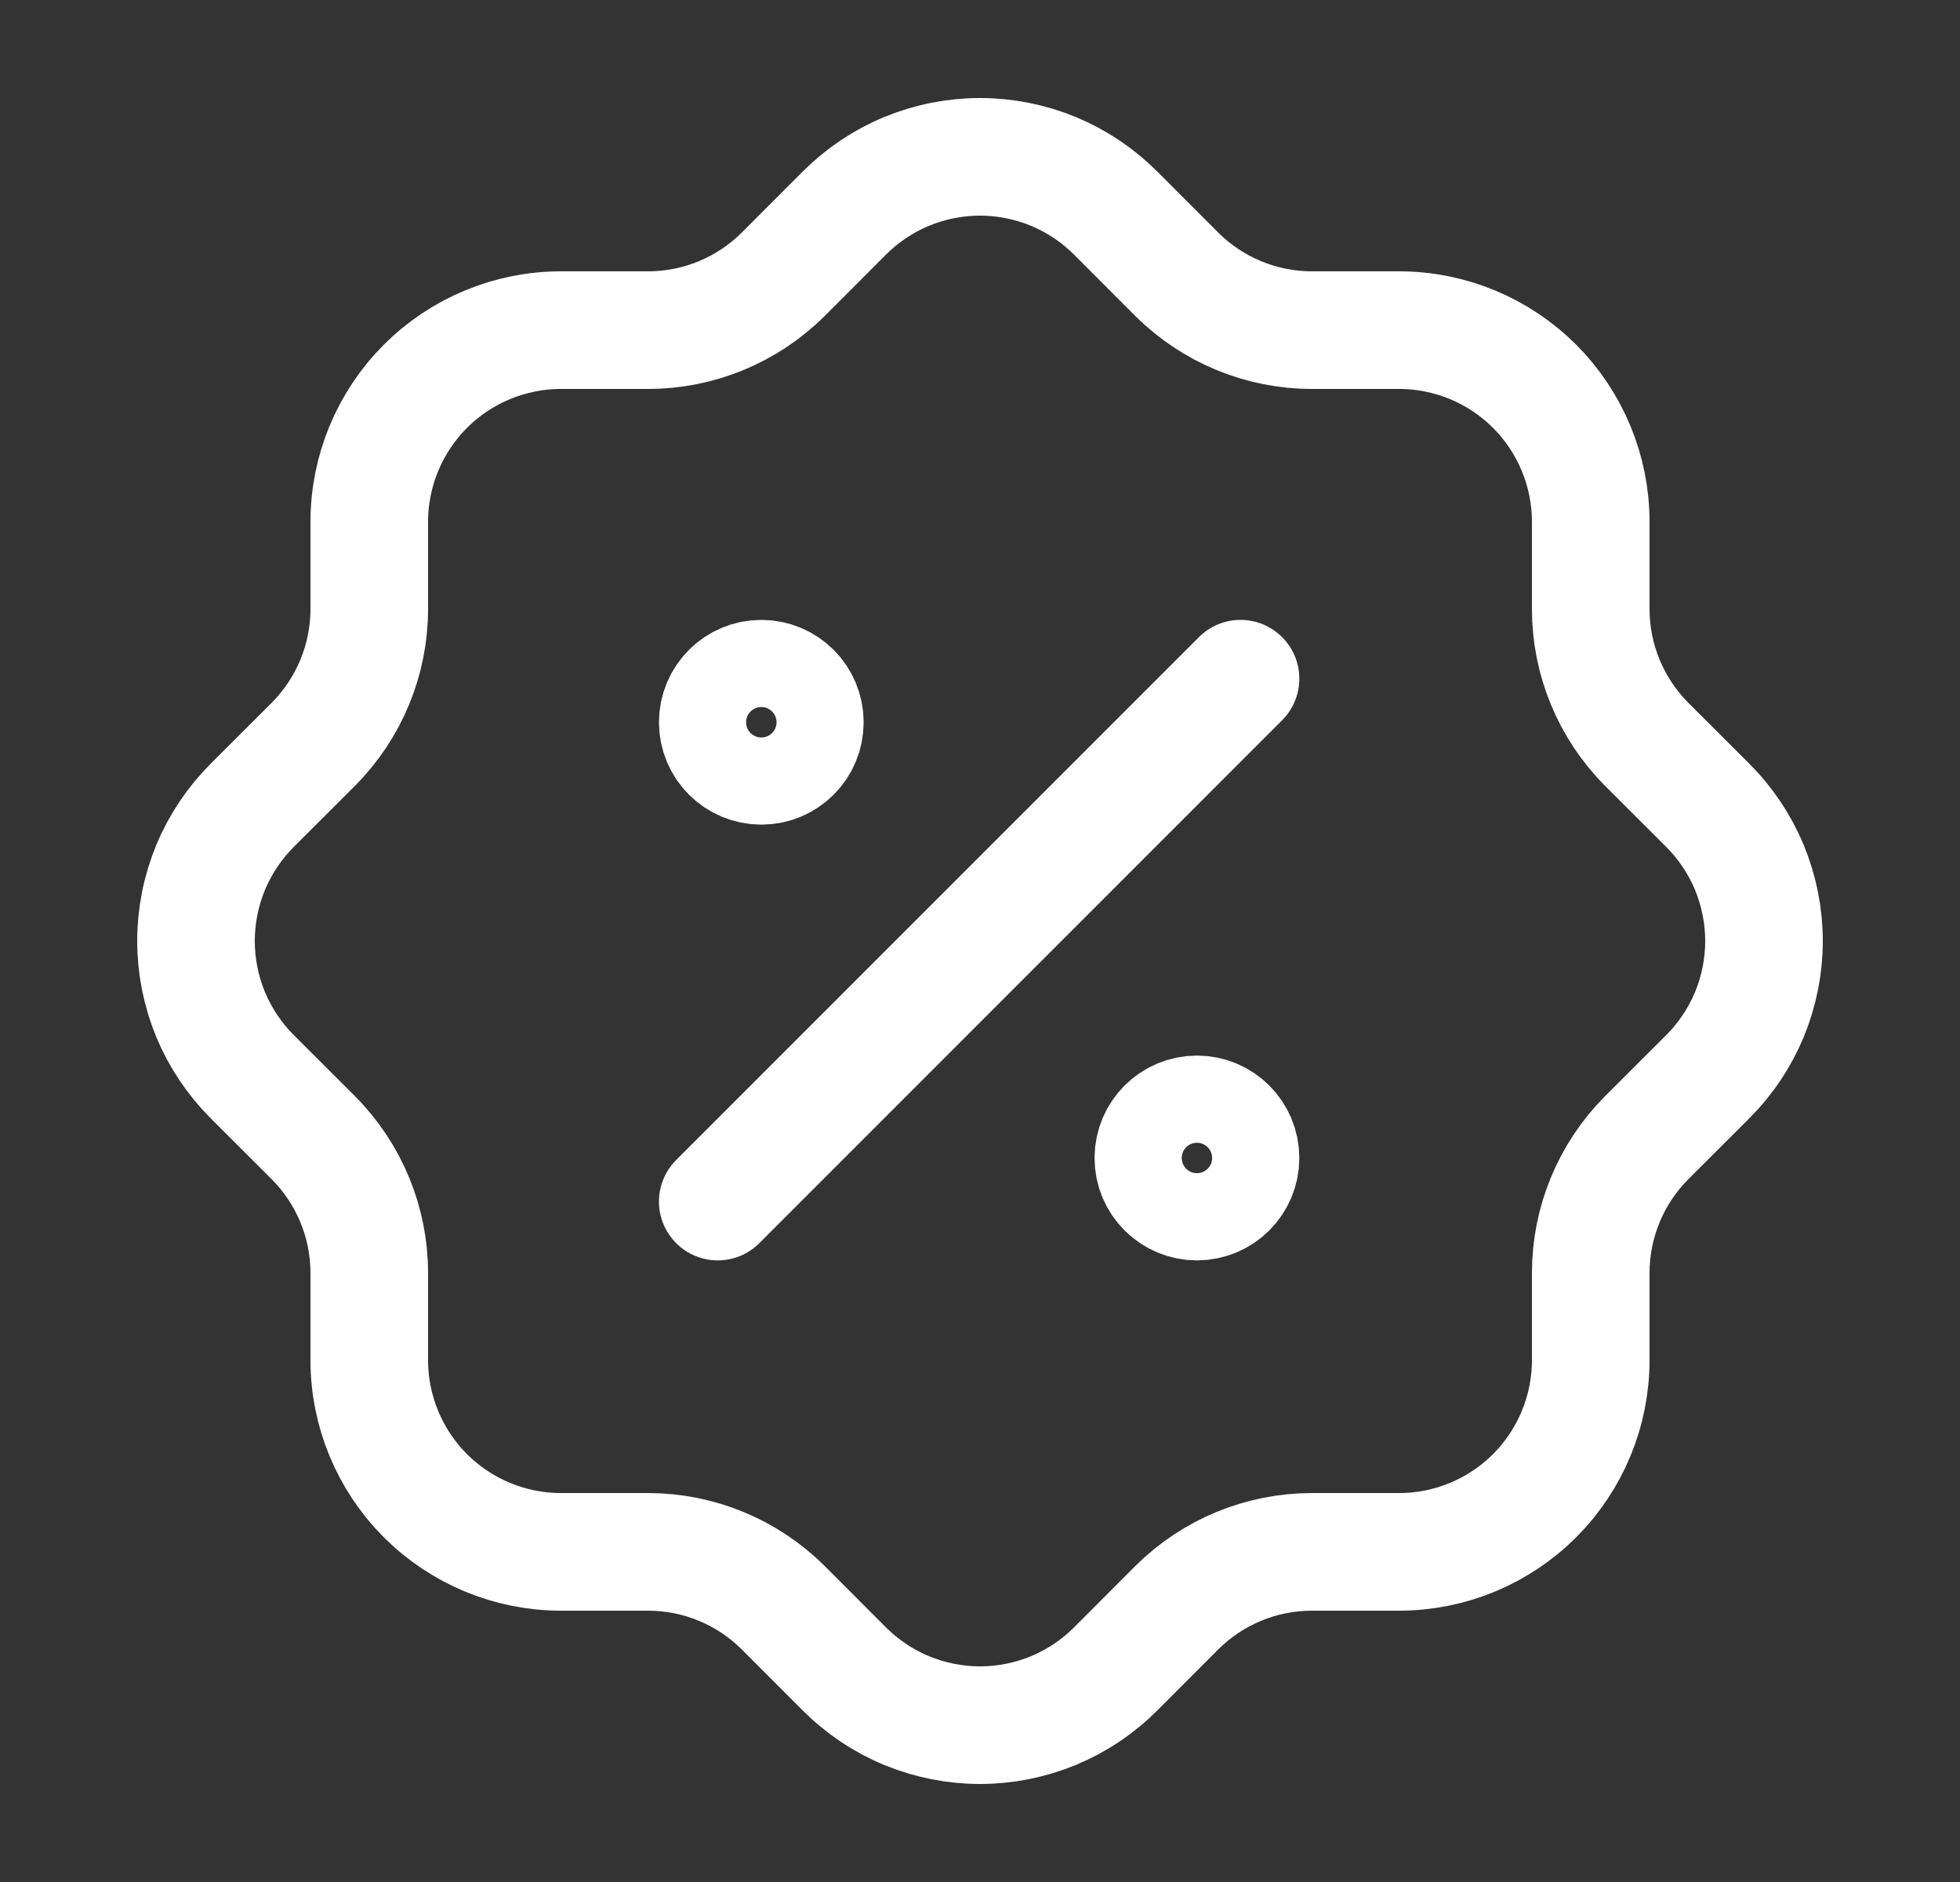 <svg width="25" height="24" viewBox="0 0 25 24" fill="none" xmlns="http://www.w3.org/2000/svg">
<rect x="0" y="0" width="25" height="24" fill="#333333" stroke="none"/>
<path d="M9.155 15.323L15.823 8.655M10.266 9.211C10.266 9.518 10.018 9.766 9.711 9.766C9.404 9.766 9.155 9.518 9.155 9.211C9.155 8.904 9.404 8.655 9.711 8.655C10.018 8.655 10.266 8.904 10.266 9.211ZM15.823 14.767C15.823 15.074 15.574 15.323 15.267 15.323C14.96 15.323 14.711 15.074 14.711 14.767C14.711 14.46 14.96 14.211 15.267 14.211C15.574 14.211 15.823 14.46 15.823 14.767ZM4.71 6.655C4.71 6.006 4.968 5.385 5.426 4.926C5.885 4.468 6.506 4.21 7.155 4.21H8.266C8.912 4.21 9.531 3.954 9.989 3.499L10.766 2.721C10.994 2.492 11.264 2.311 11.561 2.187C11.859 2.064 12.178 2 12.5 2C12.822 2 13.141 2.064 13.439 2.187C13.736 2.311 14.006 2.492 14.234 2.721L15.011 3.499C15.469 3.954 16.088 4.21 16.734 4.21H17.845C18.494 4.21 19.115 4.468 19.574 4.926C20.032 5.385 20.29 6.006 20.29 6.655V7.766C20.29 8.412 20.546 9.031 21.001 9.489L21.779 10.266C22.008 10.494 22.189 10.764 22.313 11.061C22.436 11.359 22.5 11.678 22.5 12C22.5 12.322 22.436 12.641 22.313 12.939C22.189 13.236 22.008 13.506 21.779 13.734L21.001 14.511C20.546 14.969 20.29 15.588 20.29 16.234V17.345C20.29 17.994 20.032 18.615 19.574 19.074C19.115 19.532 18.494 19.79 17.845 19.79H16.734C16.088 19.79 15.469 20.046 15.011 20.501L14.234 21.279C14.006 21.508 13.736 21.689 13.439 21.813C13.141 21.936 12.822 22 12.5 22C12.178 22 11.859 21.936 11.561 21.813C11.264 21.689 10.994 21.508 10.766 21.279L9.989 20.501C9.531 20.046 8.912 19.79 8.266 19.79H7.155C6.506 19.79 5.885 19.532 5.426 19.074C4.968 18.615 4.71 17.994 4.71 17.345V16.234C4.71 15.588 4.454 14.969 3.999 14.511L3.221 13.734C2.992 13.506 2.811 13.236 2.687 12.939C2.564 12.641 2.5 12.322 2.5 12C2.5 11.678 2.564 11.359 2.687 11.061C2.811 10.764 2.992 10.494 3.221 10.266L3.999 9.489C4.454 9.031 4.71 8.412 4.71 7.766V6.655Z" stroke="white" stroke-width="1.5" stroke-linecap="round" stroke-linejoin="round"/>
</svg>